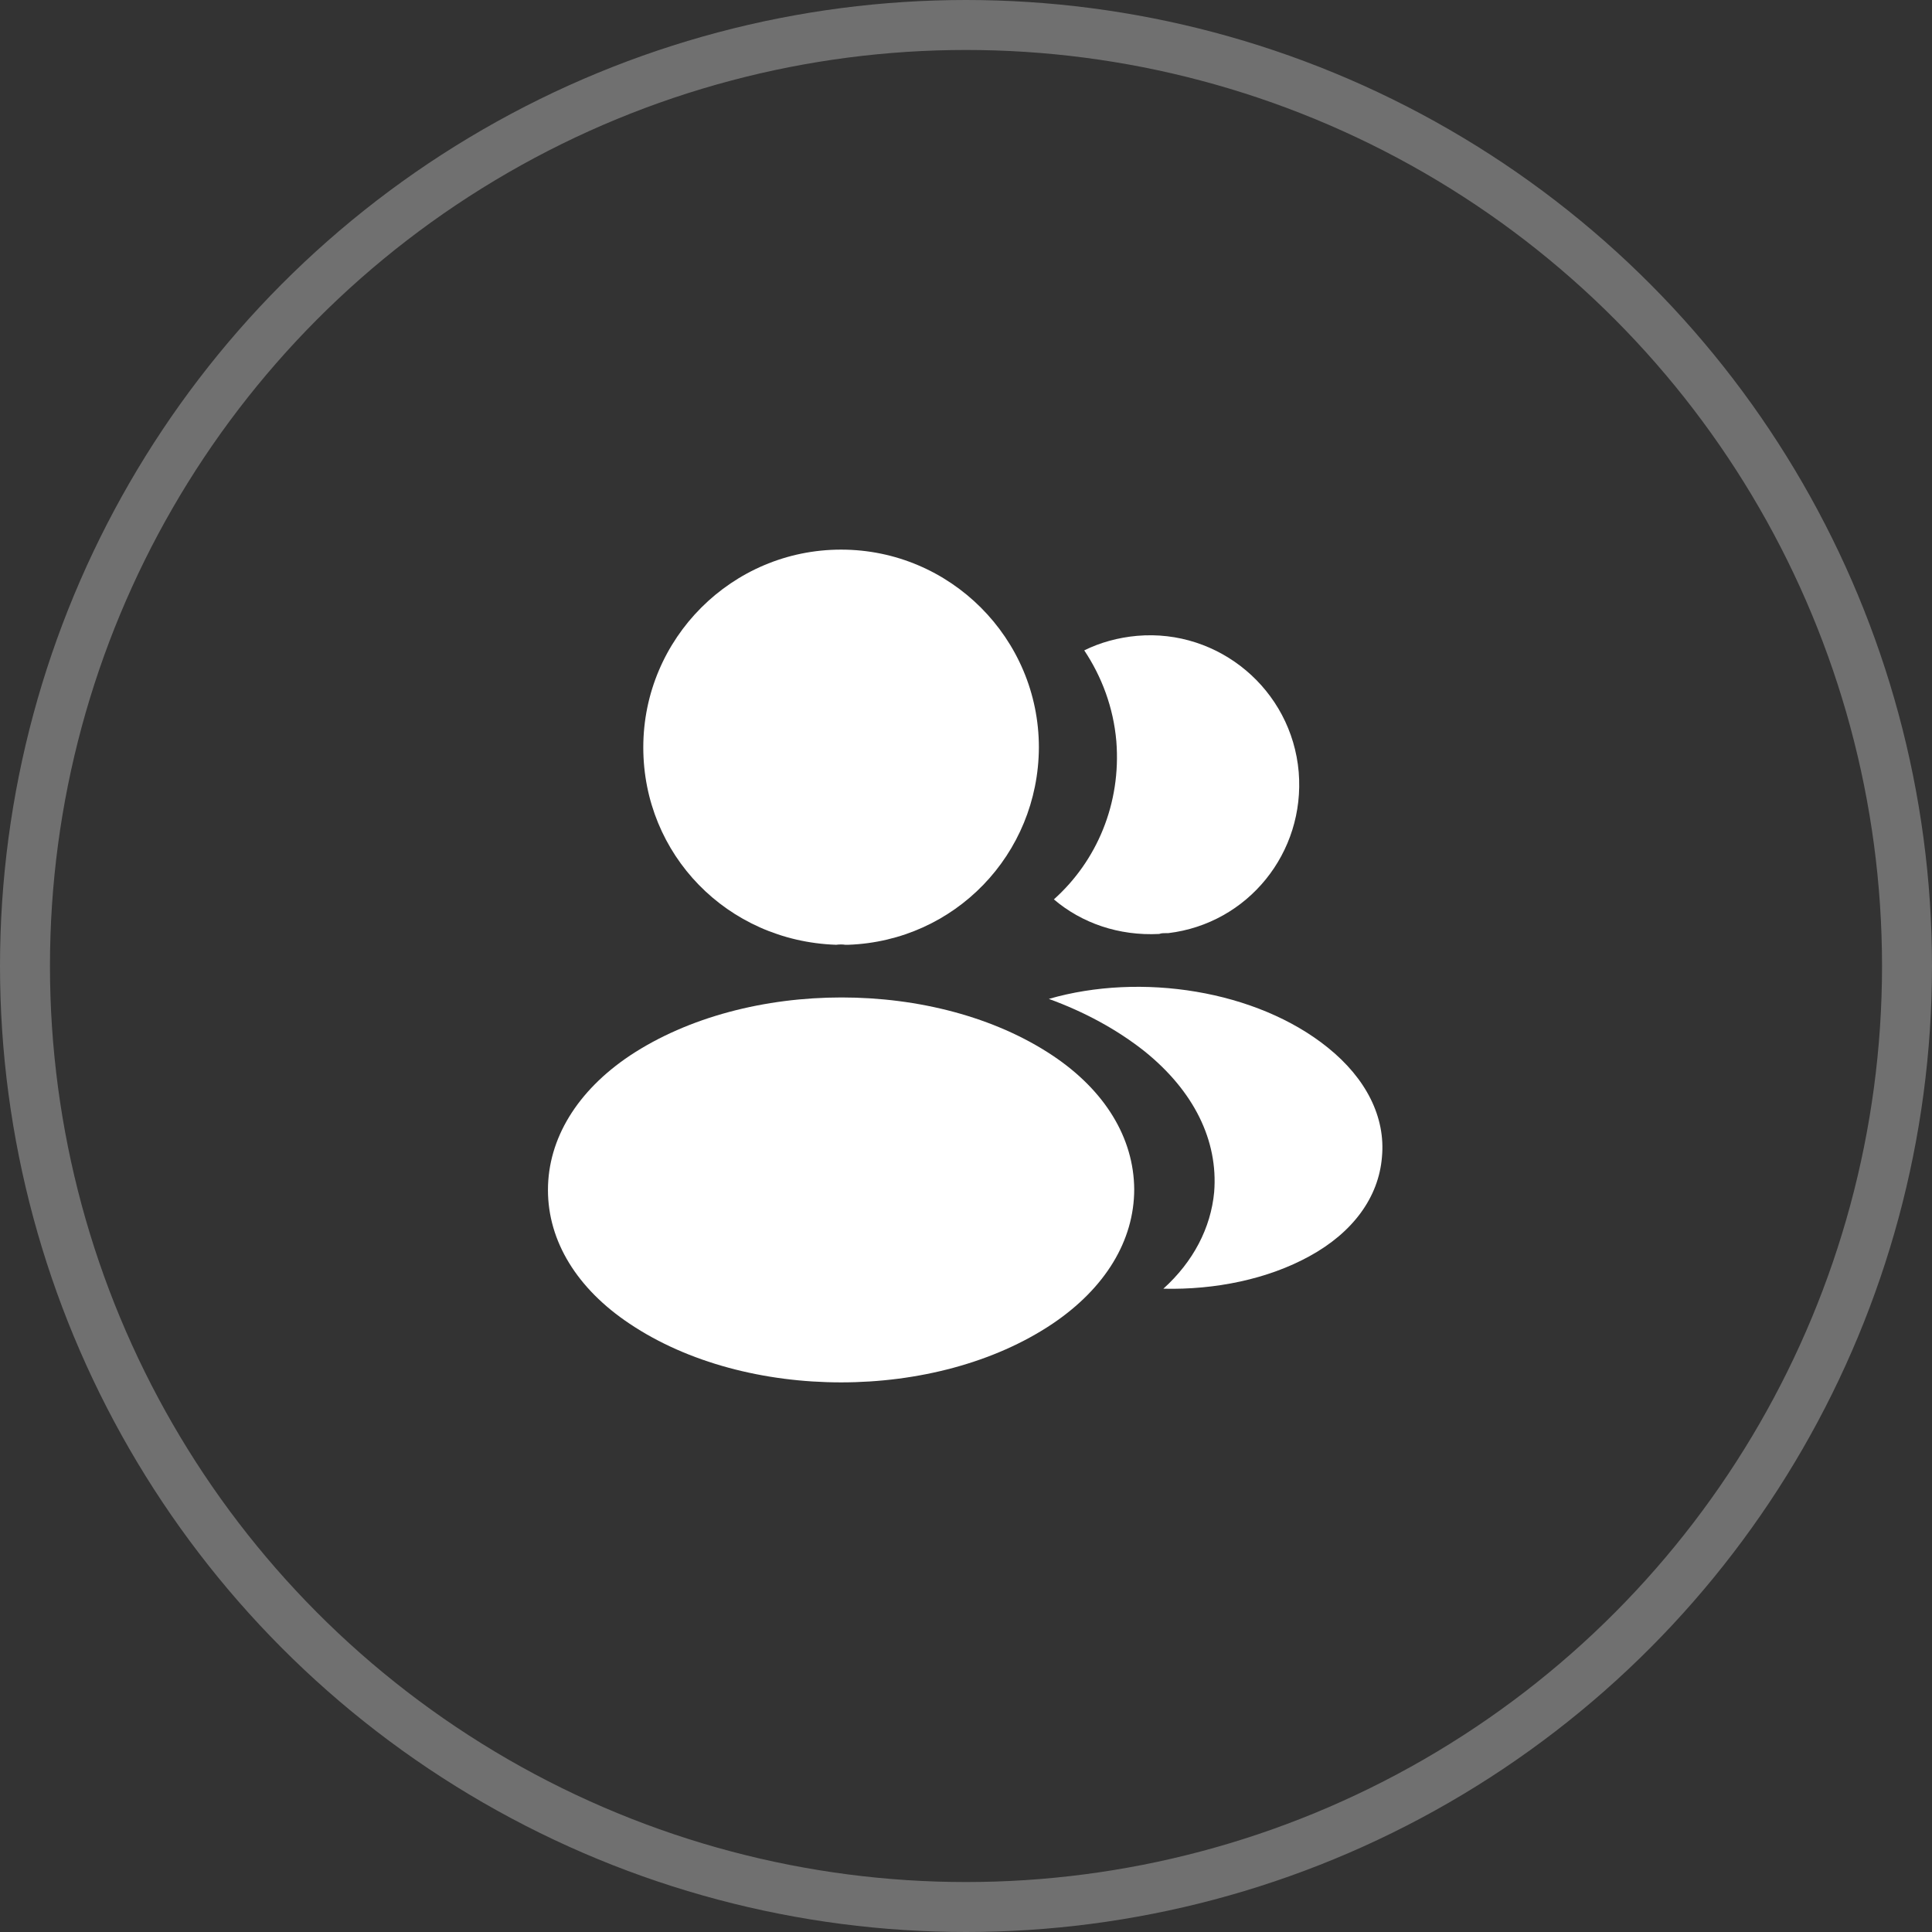 <?xml version="1.0" encoding="UTF-8"?> <svg xmlns="http://www.w3.org/2000/svg" width="58" height="58" viewBox="0 0 58 58" fill="none"><rect x="0" y="0" width="58" height="58" fill="#333333" stroke="none"/><circle cx="29" cy="29" r="28.25" stroke="white" stroke-opacity="0.3" stroke-width="1.5"></circle><path d="M25.25 16.5C21.975 16.5 19.312 19.163 19.312 22.438C19.312 25.65 21.825 28.25 25.1 28.363C25.2 28.35 25.3 28.35 25.375 28.363C25.4 28.363 25.413 28.363 25.438 28.363C25.45 28.363 25.45 28.363 25.462 28.363C28.663 28.25 31.175 25.65 31.188 22.438C31.188 19.163 28.525 16.5 25.25 16.5Z" fill="white"></path><path d="M31.6 31.688C28.113 29.363 22.425 29.363 18.913 31.688C17.325 32.75 16.45 34.188 16.45 35.725C16.45 37.263 17.325 38.688 18.9 39.738C20.65 40.913 22.95 41.5 25.25 41.5C27.55 41.5 29.85 40.913 31.6 39.738C33.175 38.675 34.05 37.25 34.05 35.7C34.038 34.163 33.175 32.738 31.6 31.688Z" fill="white"></path><path d="M38.988 23.175C39.188 25.6 37.463 27.725 35.075 28.013C35.063 28.013 35.063 28.013 35.05 28.013H35.013C34.938 28.013 34.863 28.013 34.8 28.038C33.588 28.1 32.475 27.713 31.638 27C32.925 25.85 33.663 24.125 33.513 22.25C33.425 21.238 33.075 20.313 32.55 19.525C33.025 19.288 33.575 19.138 34.138 19.088C36.588 18.875 38.775 20.7 38.988 23.175Z" fill="white"></path><path d="M41.487 34.737C41.387 35.95 40.612 37 39.312 37.712C38.062 38.4 36.487 38.725 34.925 38.688C35.825 37.875 36.35 36.862 36.45 35.788C36.575 34.237 35.837 32.75 34.362 31.562C33.525 30.9 32.55 30.375 31.487 29.988C34.25 29.188 37.725 29.725 39.862 31.45C41.012 32.375 41.6 33.538 41.487 34.737Z" fill="white"></path></svg> 